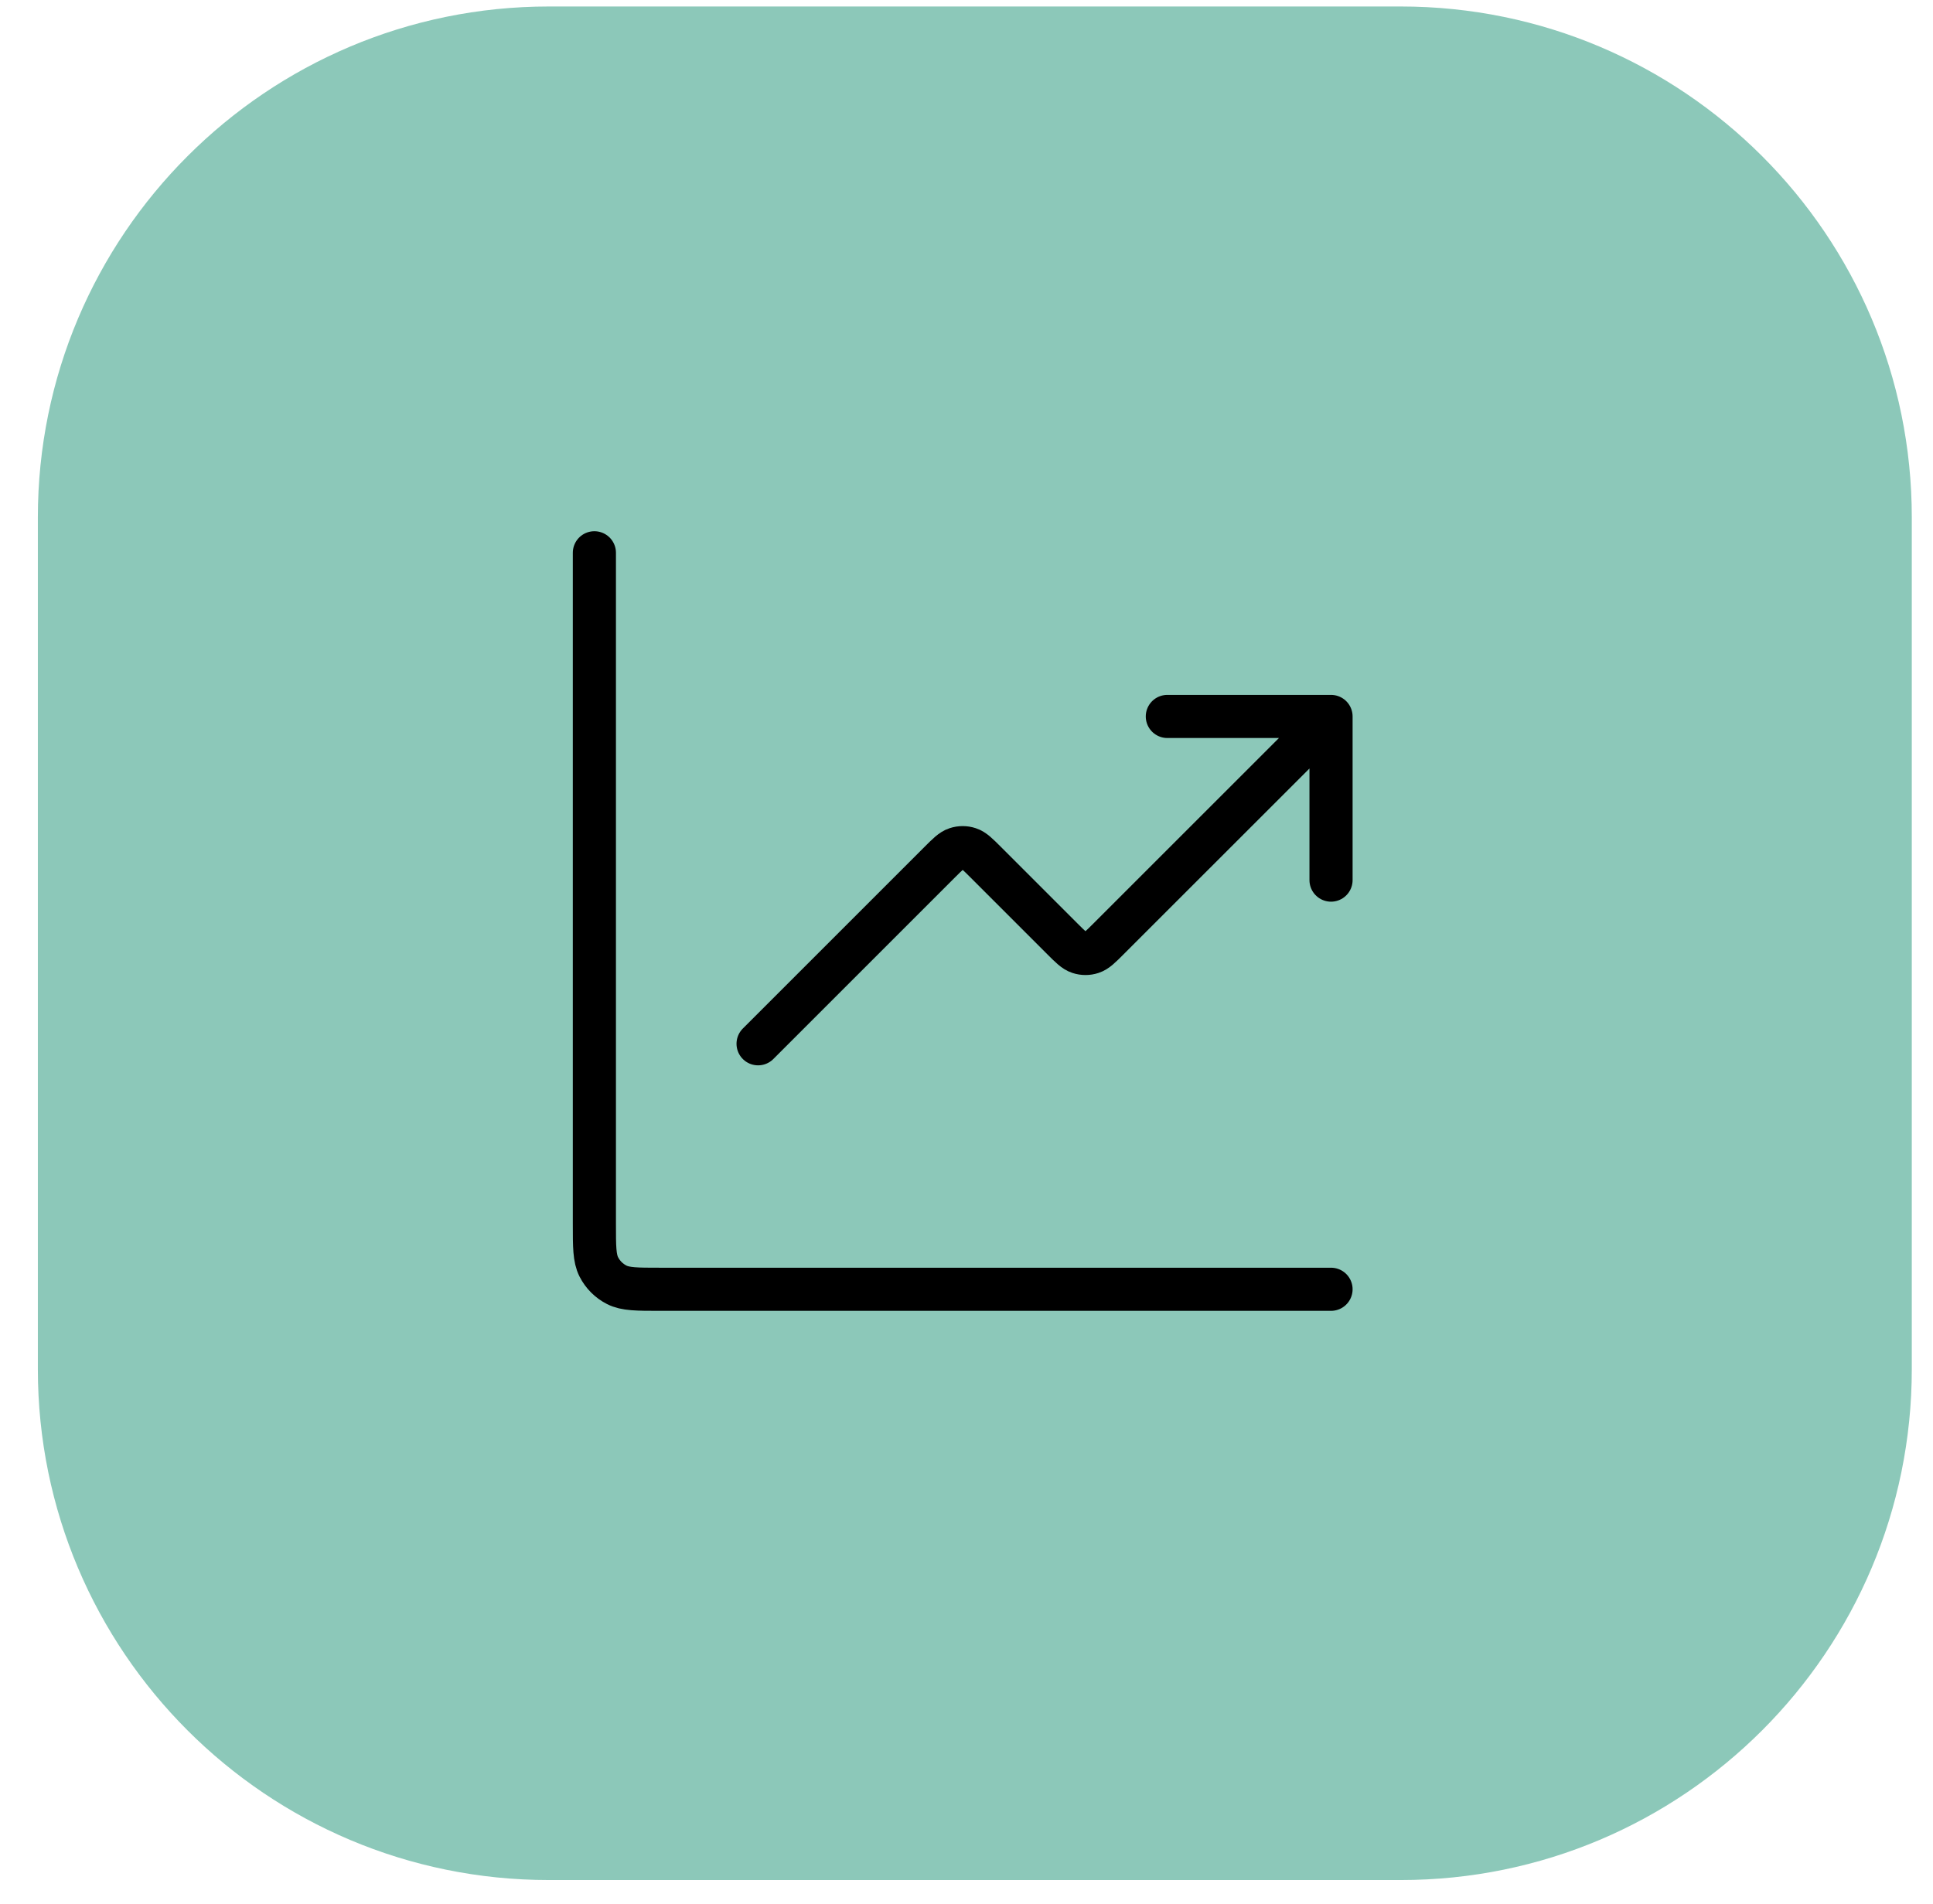 <svg width="67" height="66" viewBox="0 0 67 66" fill="none" xmlns="http://www.w3.org/2000/svg">
<g clip-path="url(#clip0_84_593)">
<path d="M48.551 0.225H19.027C9.243 0.225 1.312 8.156 1.312 17.94V47.463C1.312 57.247 9.243 65.178 19.027 65.178H48.551C58.334 65.178 66.265 57.247 66.265 47.463V17.94C66.265 8.156 58.334 0.225 48.551 0.225Z" fill="#8CC8B9"/>
<path d="M46.135 44.697H22.871C22.077 44.697 21.68 44.697 21.376 44.542C21.109 44.406 20.892 44.189 20.756 43.922C20.602 43.619 20.602 43.222 20.602 42.427V19.164M46.135 24.838L38.426 32.546C38.145 32.827 38.005 32.968 37.843 33.02C37.701 33.067 37.547 33.067 37.405 33.02C37.243 32.968 37.102 32.827 36.821 32.546L34.171 29.896C33.89 29.615 33.749 29.474 33.587 29.422C33.445 29.375 33.292 29.375 33.149 29.422C32.987 29.474 32.847 29.615 32.566 29.896L26.276 36.186M46.135 24.838H40.461M46.135 24.838V30.512" stroke="black" stroke-width="1.495" stroke-linecap="round" stroke-linejoin="round"/>
</g>
<defs>
<clipPath id="clip0_84_593">
<rect width="66.429" height="64.952" fill="white" transform="translate(0.574 0.225)"/>
</clipPath>
</defs>
</svg>
